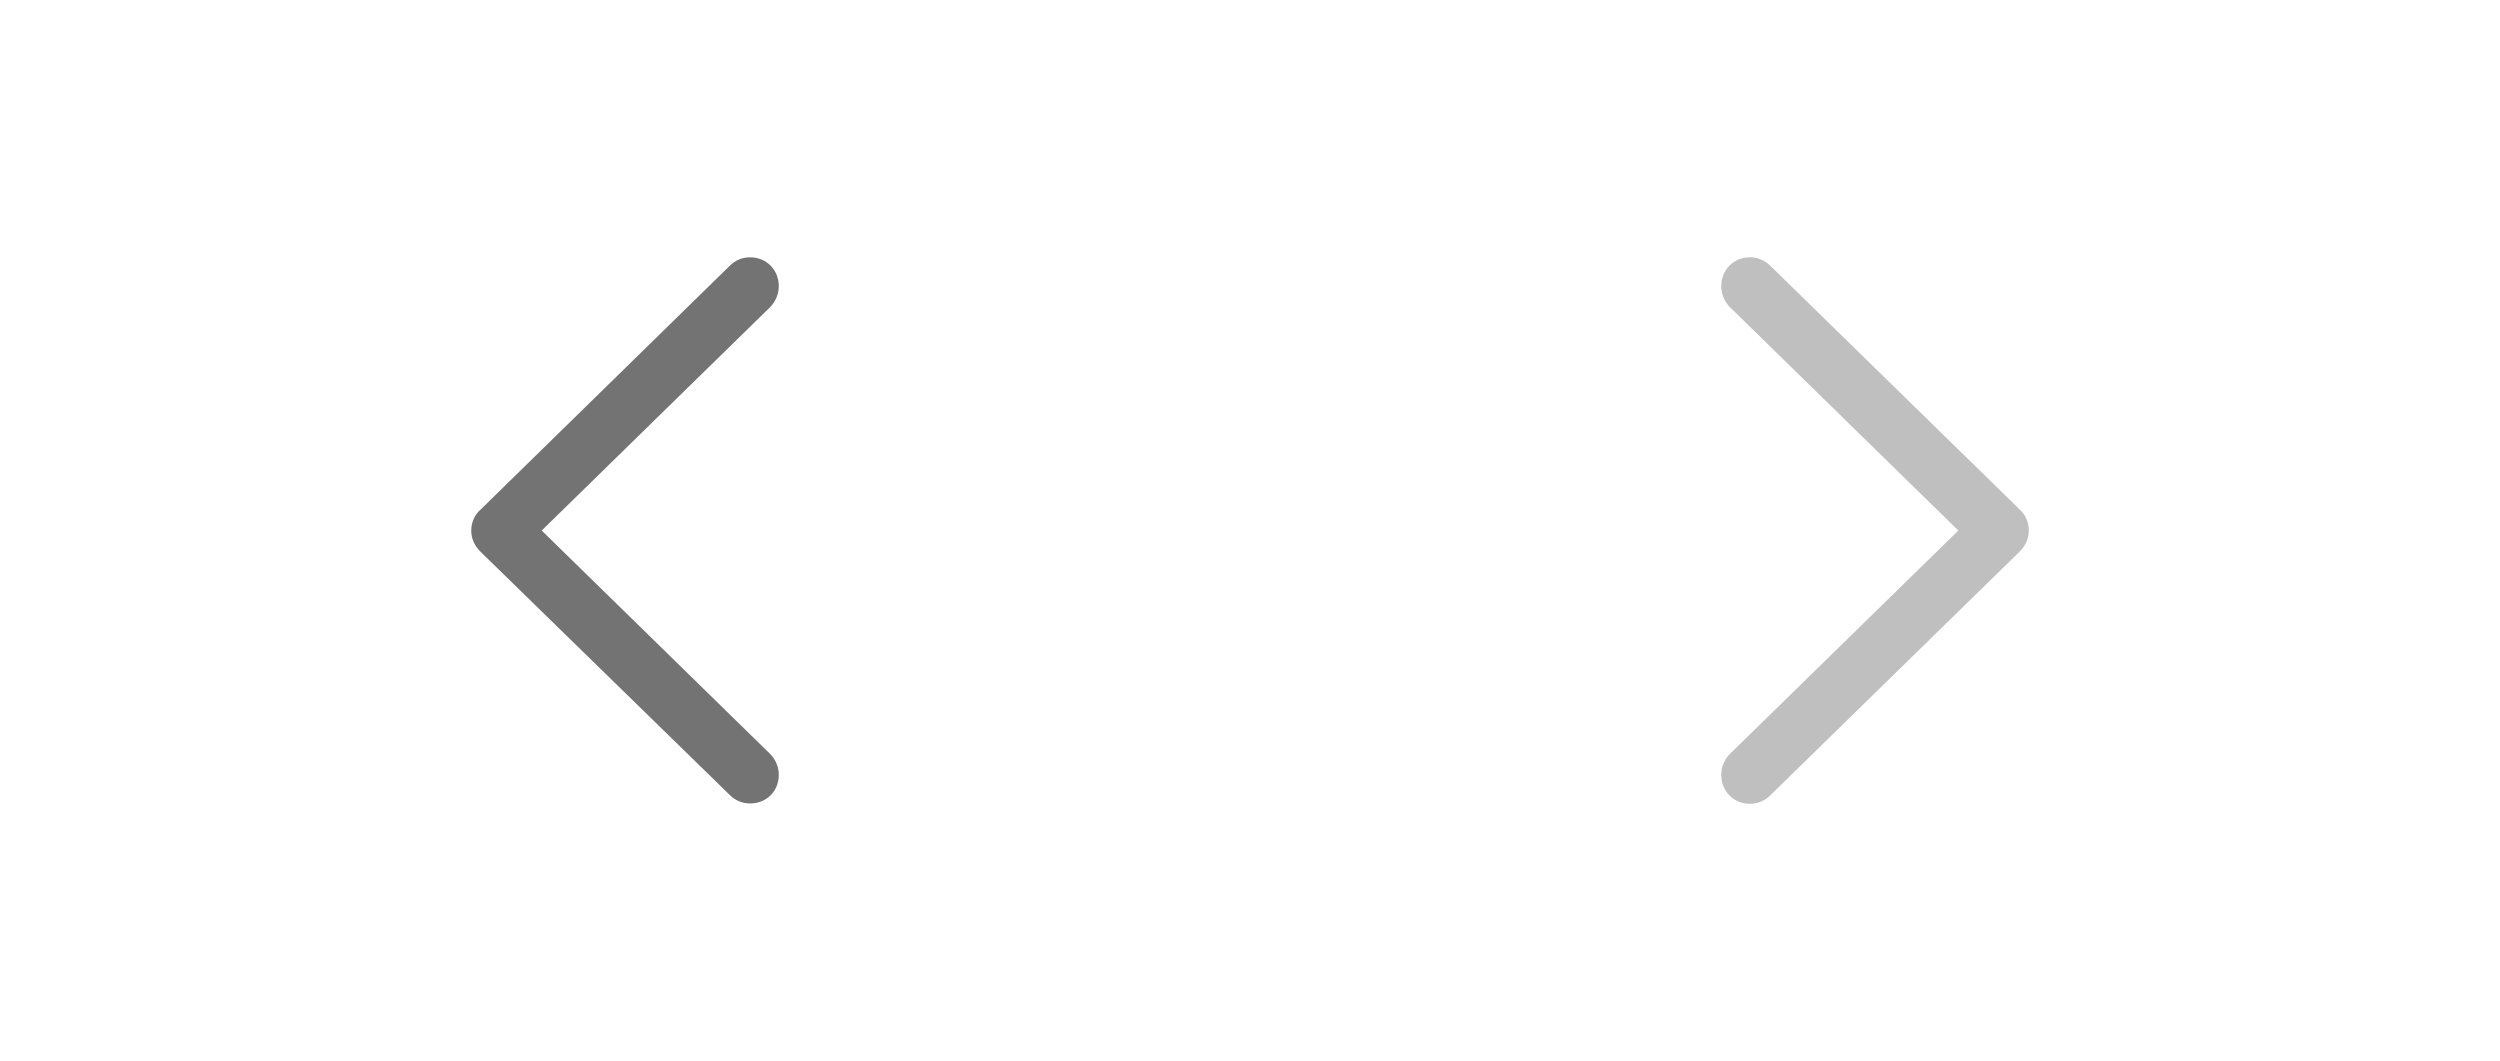 <svg width="66" height="28" viewBox="0 0 66 28" fill="none" xmlns="http://www.w3.org/2000/svg">
<g clip-path="url(#clip0_245_396)">
<path d="M19.265 20.987L12.682 14.562C12.524 14.405 12.441 14.214 12.441 14.006C12.441 13.79 12.533 13.583 12.69 13.45L19.265 7.017C19.406 6.876 19.588 6.793 19.804 6.793C20.236 6.793 20.56 7.125 20.56 7.557C20.56 7.756 20.477 7.955 20.344 8.096L14.301 14.006L20.344 19.916C20.477 20.058 20.56 20.248 20.56 20.456C20.56 20.888 20.236 21.211 19.804 21.211C19.588 21.211 19.406 21.128 19.265 20.987Z" fill="#737373"/>
<path d="M46.197 21.22C46.413 21.22 46.595 21.137 46.736 20.996L53.319 14.562C53.477 14.405 53.56 14.214 53.56 14.006C53.56 13.79 53.477 13.591 53.319 13.45L46.745 7.025C46.595 6.876 46.413 6.793 46.197 6.793C45.765 6.793 45.441 7.125 45.441 7.557C45.441 7.756 45.524 7.955 45.657 8.096L51.7 14.006L45.657 19.916C45.524 20.058 45.441 20.248 45.441 20.456C45.441 20.888 45.765 21.22 46.197 21.22Z" fill="#BFBFBF"/>
</g>
<defs>
<clipPath id="clip0_245_396">
<rect width="66" height="28" fill="white"/>
</clipPath>
</defs>
</svg>
